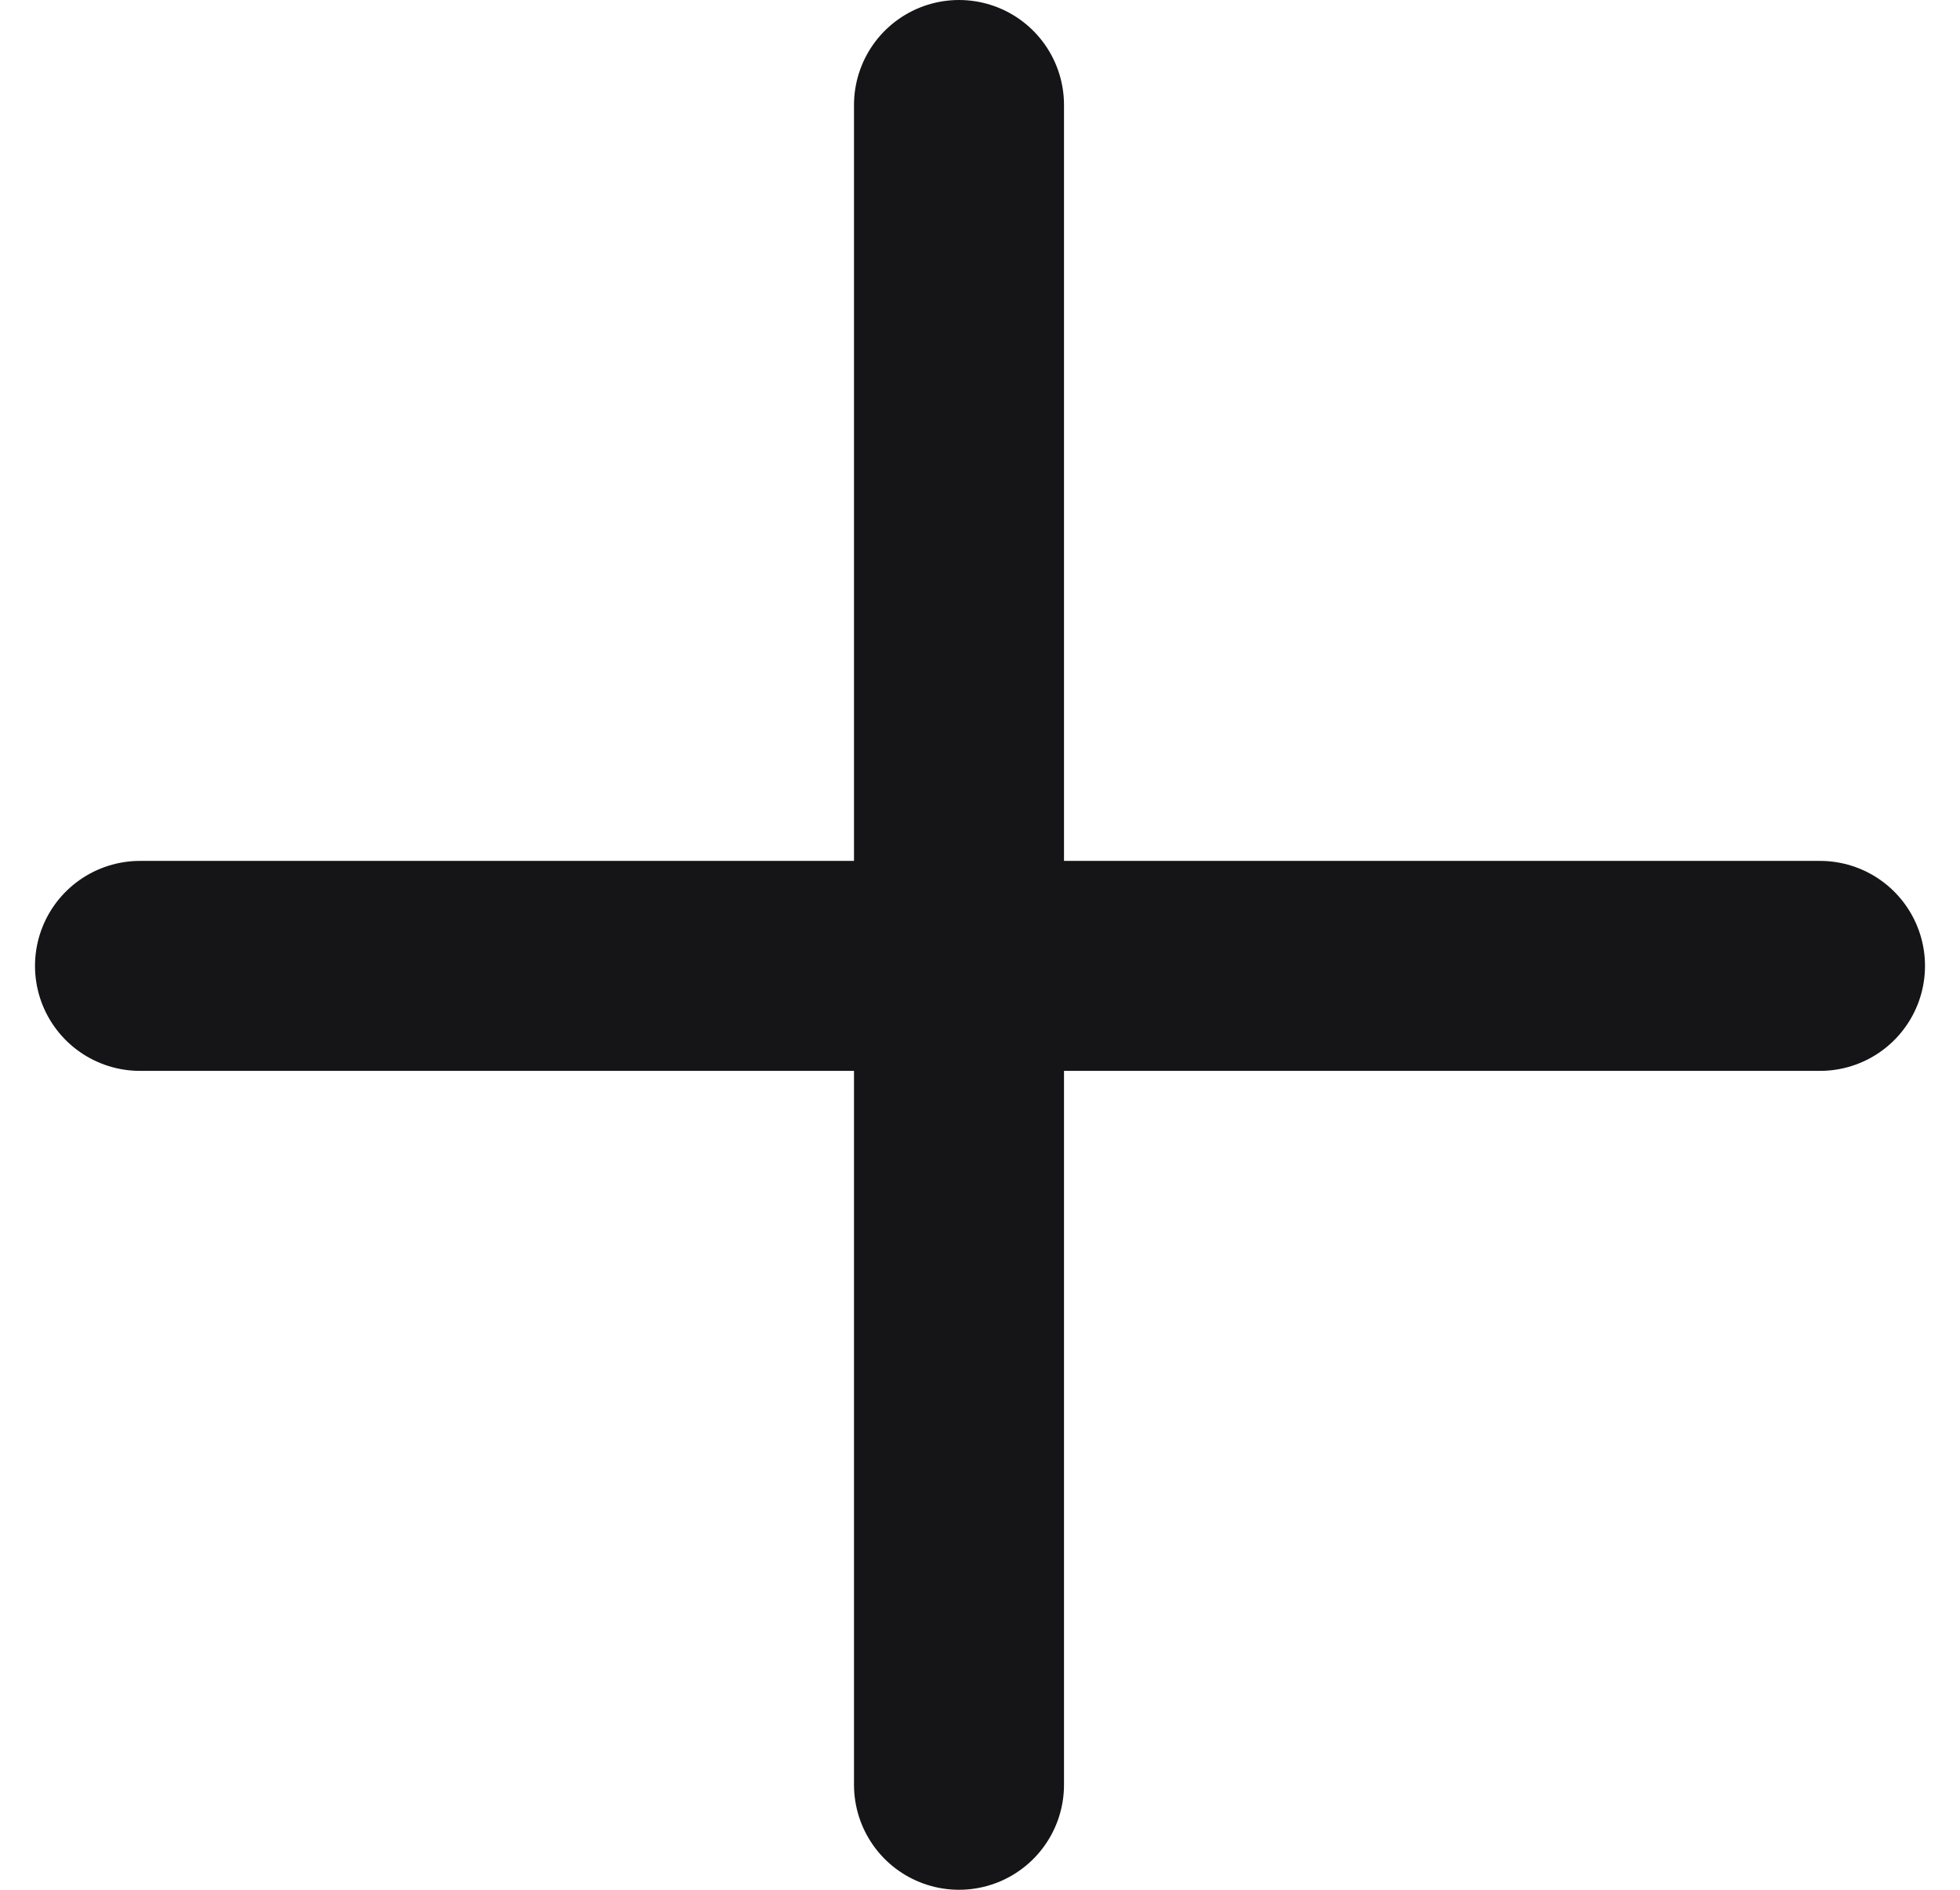 <svg width="28" height="27" viewBox="0 0 28 27" fill="none" xmlns="http://www.w3.org/2000/svg">
<path d="M13.7 1.5V25.5" stroke="#151518" stroke-width="3" stroke-linecap="round" stroke-linejoin="round"/>
<path d="M26 13.8L2 13.8" stroke="#151518" stroke-width="3" stroke-linecap="round" stroke-linejoin="round"/>
</svg>
